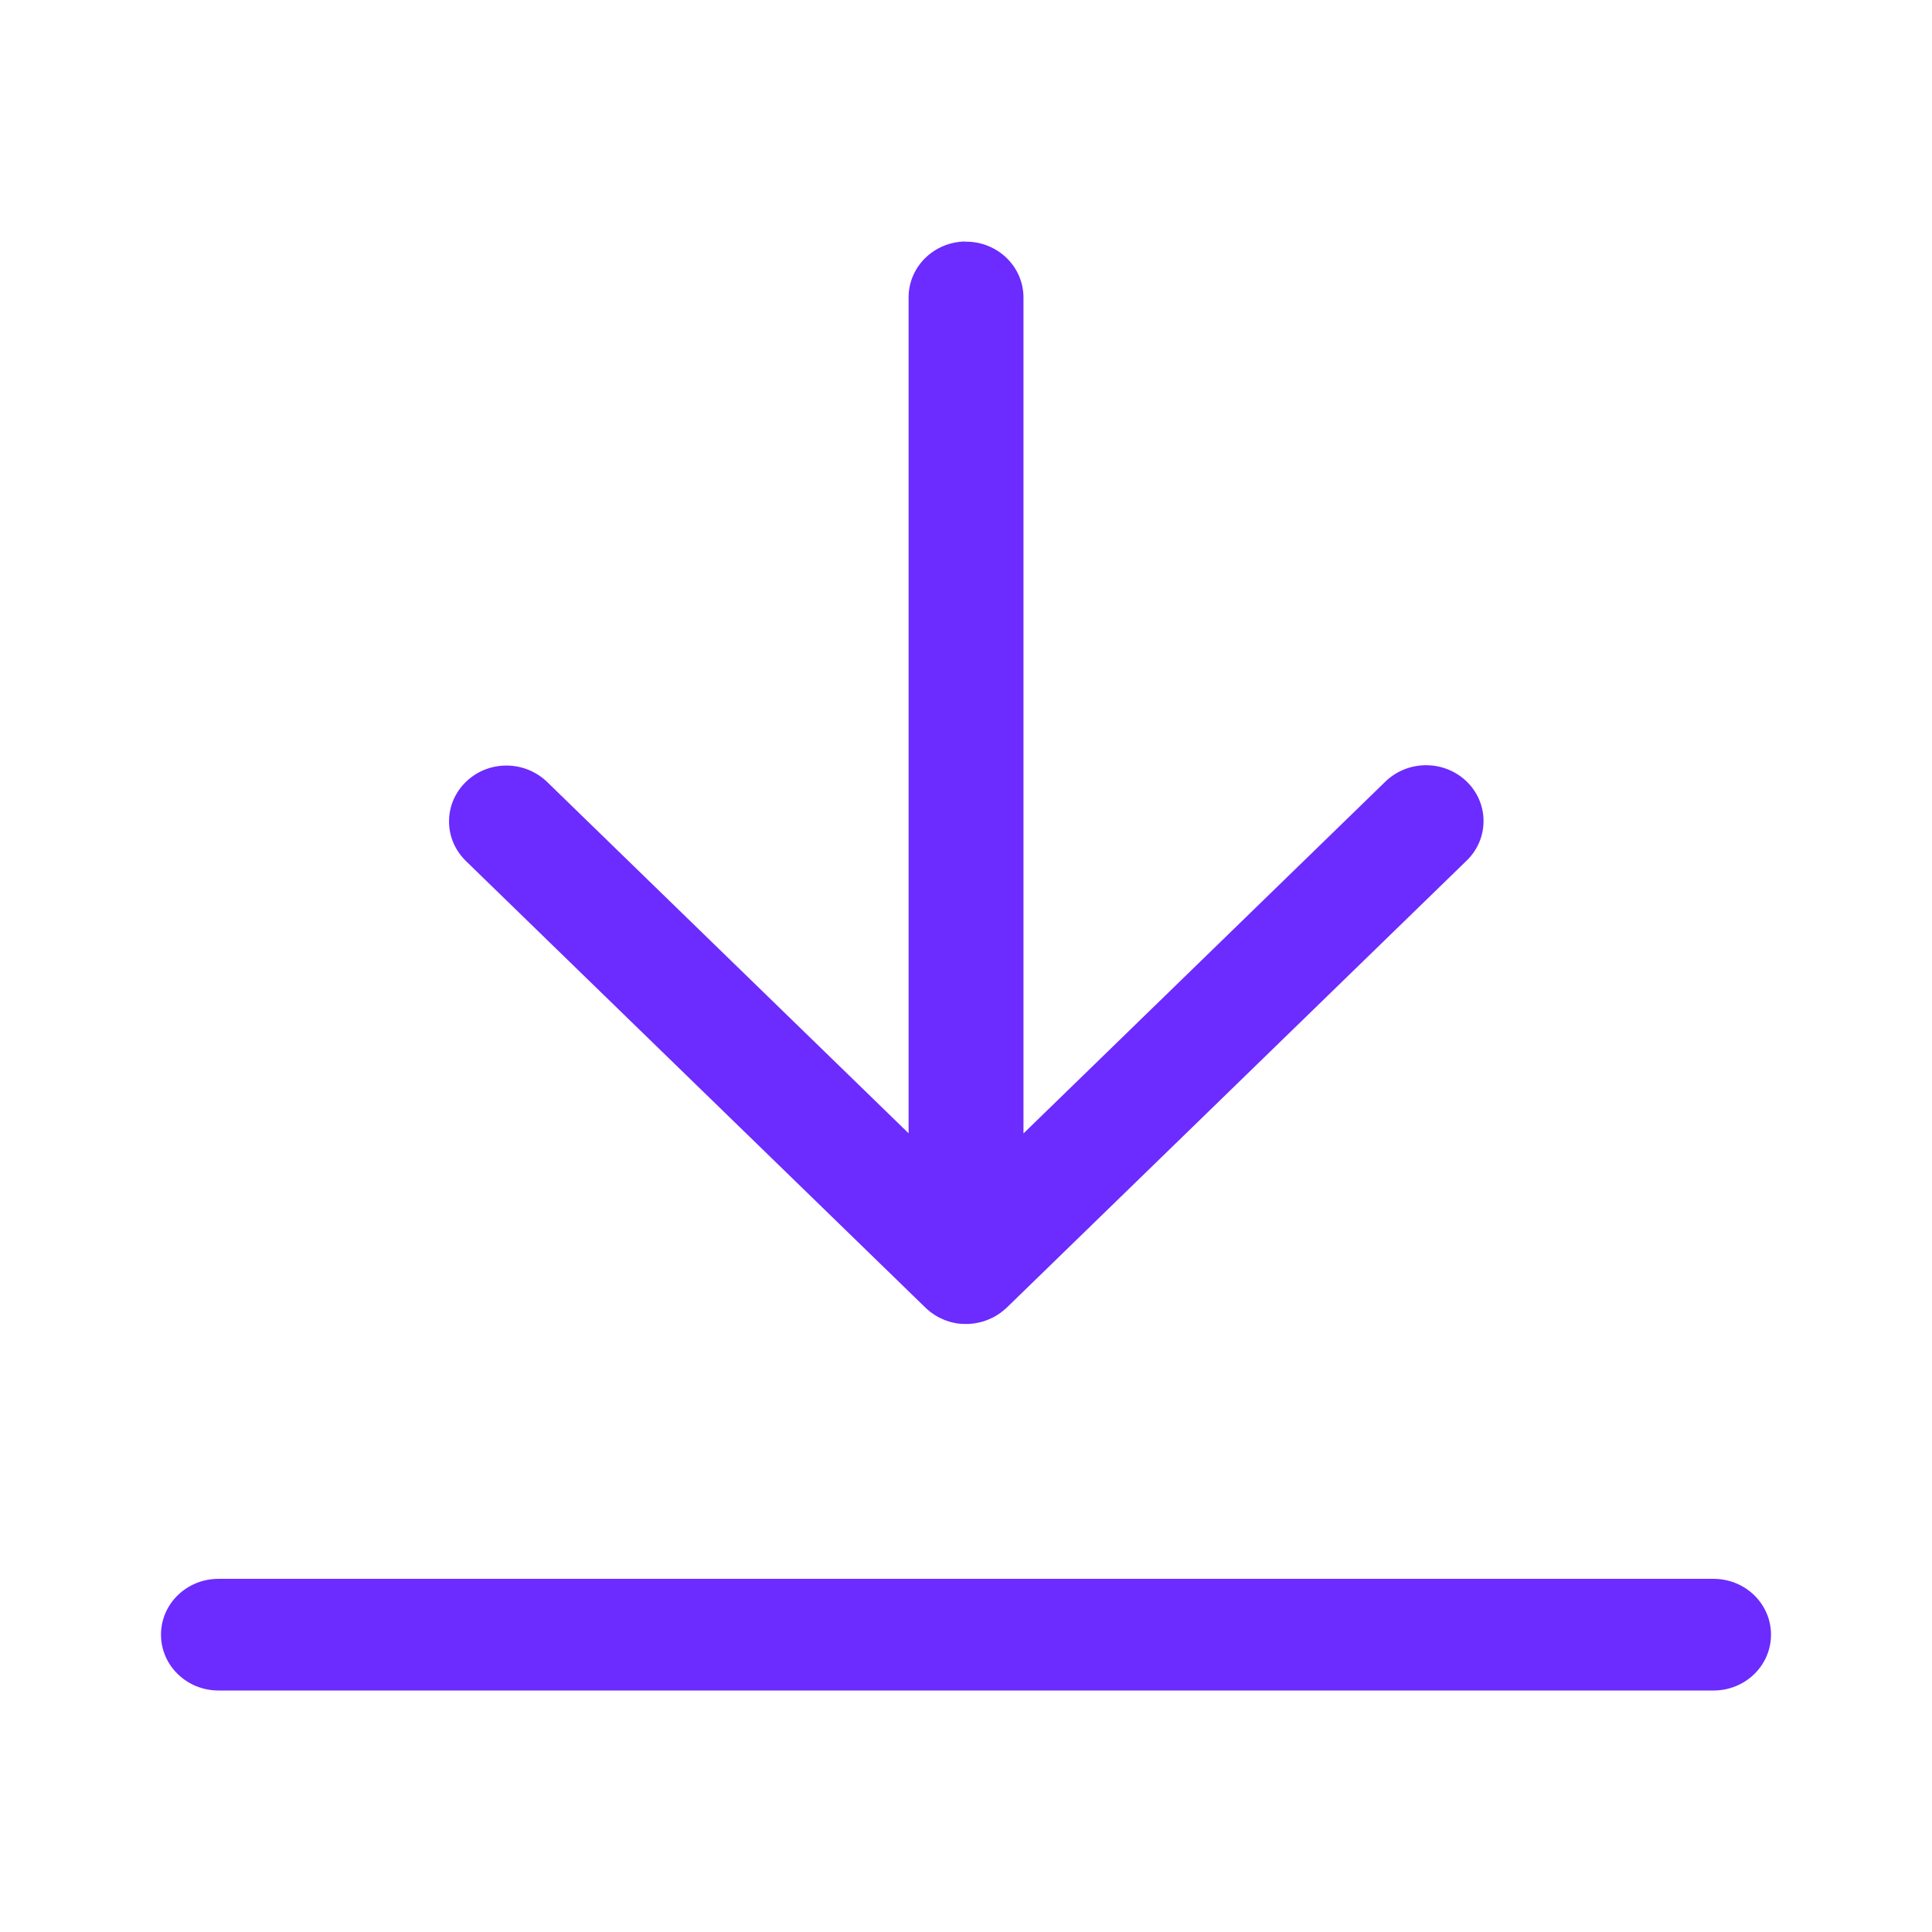 <svg width="24" height="24" viewBox="0 0 24 24" fill="none" xmlns="http://www.w3.org/2000/svg">
<path d="M11.99 3C11.6 3.006 11.287 3.314 11.287 3.694C11.287 3.697 11.287 3.7 11.287 3.704V14.078L6.796 9.713C6.666 9.588 6.488 9.51 6.291 9.51C5.897 9.51 5.578 9.821 5.578 10.204C5.578 10.396 5.658 10.569 5.787 10.695L11.496 16.244C11.498 16.245 11.501 16.248 11.504 16.25L11.505 16.252C11.512 16.258 11.52 16.265 11.527 16.272C11.537 16.28 11.547 16.289 11.557 16.297L11.559 16.298C11.563 16.302 11.57 16.307 11.577 16.312L11.579 16.313C11.588 16.32 11.6 16.328 11.613 16.336L11.616 16.338C11.622 16.342 11.632 16.348 11.642 16.353L11.645 16.355C11.652 16.359 11.663 16.365 11.674 16.371L11.678 16.372C11.684 16.375 11.694 16.38 11.704 16.384L11.708 16.386C11.714 16.389 11.725 16.394 11.737 16.399L11.741 16.4C11.748 16.403 11.76 16.407 11.773 16.411L11.778 16.413C11.783 16.414 11.793 16.418 11.803 16.421L11.808 16.422C11.815 16.424 11.827 16.428 11.84 16.43L11.844 16.431C11.85 16.433 11.862 16.435 11.873 16.437L11.878 16.438C11.885 16.439 11.897 16.441 11.908 16.442L11.912 16.442C11.921 16.444 11.933 16.445 11.946 16.445H11.948C11.959 16.446 11.972 16.447 11.985 16.447C11.99 16.447 11.997 16.447 12.002 16.447C12.008 16.447 12.014 16.447 12.02 16.447C12.042 16.446 12.063 16.445 12.083 16.442L12.08 16.443C12.086 16.442 12.089 16.442 12.089 16.442L12.085 16.442C12.103 16.44 12.118 16.438 12.133 16.434L12.129 16.435C12.145 16.432 12.156 16.43 12.168 16.427L12.163 16.428C12.177 16.425 12.186 16.423 12.195 16.42L12.19 16.422C12.209 16.416 12.223 16.412 12.237 16.408L12.232 16.409C12.246 16.405 12.254 16.401 12.263 16.398L12.258 16.4C12.276 16.393 12.288 16.388 12.3 16.382L12.296 16.384C12.319 16.374 12.336 16.365 12.354 16.356L12.35 16.358C12.353 16.356 12.355 16.355 12.355 16.355L12.352 16.357C12.369 16.348 12.382 16.339 12.395 16.331L12.393 16.332C12.405 16.325 12.414 16.319 12.423 16.312L12.421 16.314C12.438 16.301 12.453 16.289 12.468 16.277L12.472 16.273C12.483 16.264 12.495 16.255 12.505 16.245L18.213 10.697C18.347 10.57 18.429 10.394 18.429 10.199C18.429 9.816 18.11 9.506 17.715 9.506C17.708 9.506 17.701 9.506 17.694 9.506H17.695C17.502 9.512 17.329 9.591 17.204 9.715L12.714 14.08V3.705C12.714 3.702 12.714 3.699 12.714 3.696C12.714 3.313 12.395 3.002 12 3.002C11.997 3.002 11.993 3.002 11.989 3.002L11.99 3ZM2.724 19.613C2.721 19.613 2.717 19.613 2.714 19.613C2.319 19.613 2 19.923 2 20.306C2 20.69 2.32 21 2.714 21C2.717 21 2.721 21 2.724 21H21.276C21.279 21 21.283 21 21.286 21C21.681 21 22 20.69 22 20.306C22 19.923 21.681 19.613 21.286 19.613C21.283 19.613 21.279 19.613 21.276 19.613H2.724Z" fill="#6C2BFF"/>
</svg>
